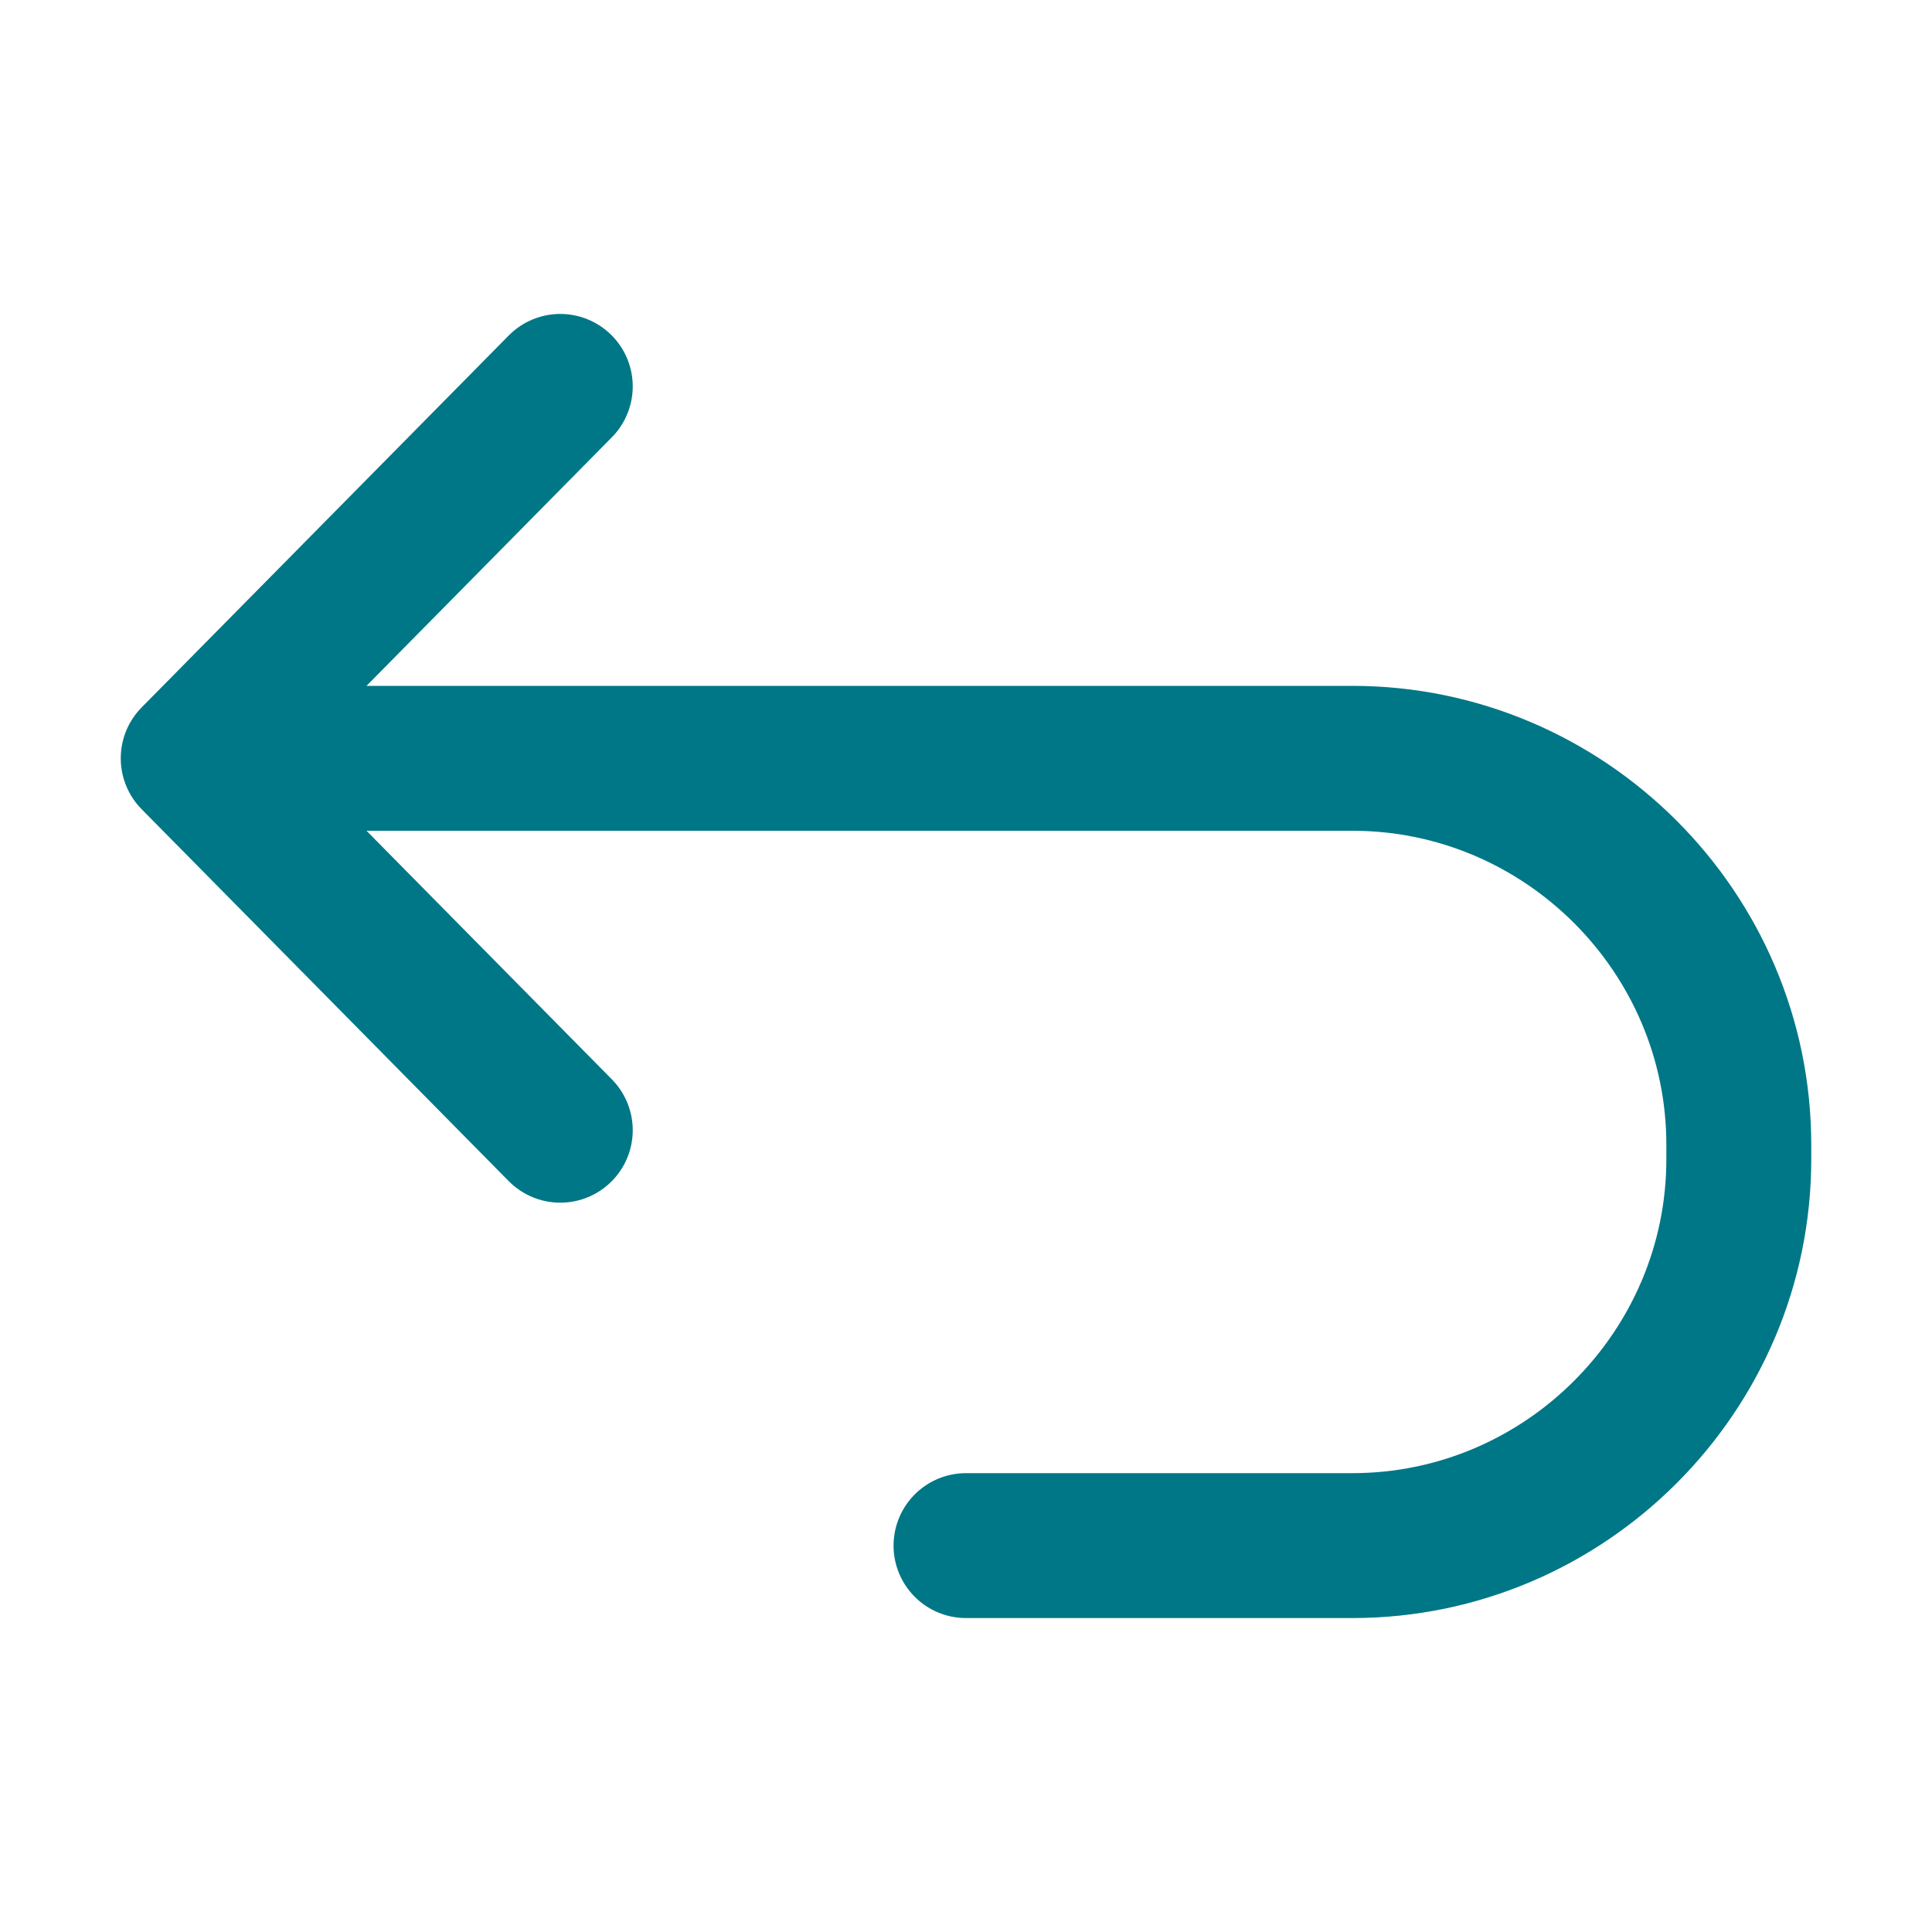<svg viewBox="0 0 40 40" version="1.1" xmlns="http://www.w3.org/2000/svg" id="Capa_1">
  
  <defs>
    <style>
      .st0 {
        fill: none;
        stroke: #007786;
        stroke-linecap: round;
        stroke-linejoin: round;
        stroke-width: 3px;
      }
    </style>
  </defs>
  <path d="M11.6,8l-7.6,7.7M4,15.7l7.6,7.7M4,15.7h24c4.4,0,8,3.6,8,8v.3c0,4.4-3.6,8-8,8h-8" class="st0"></path>
</svg>